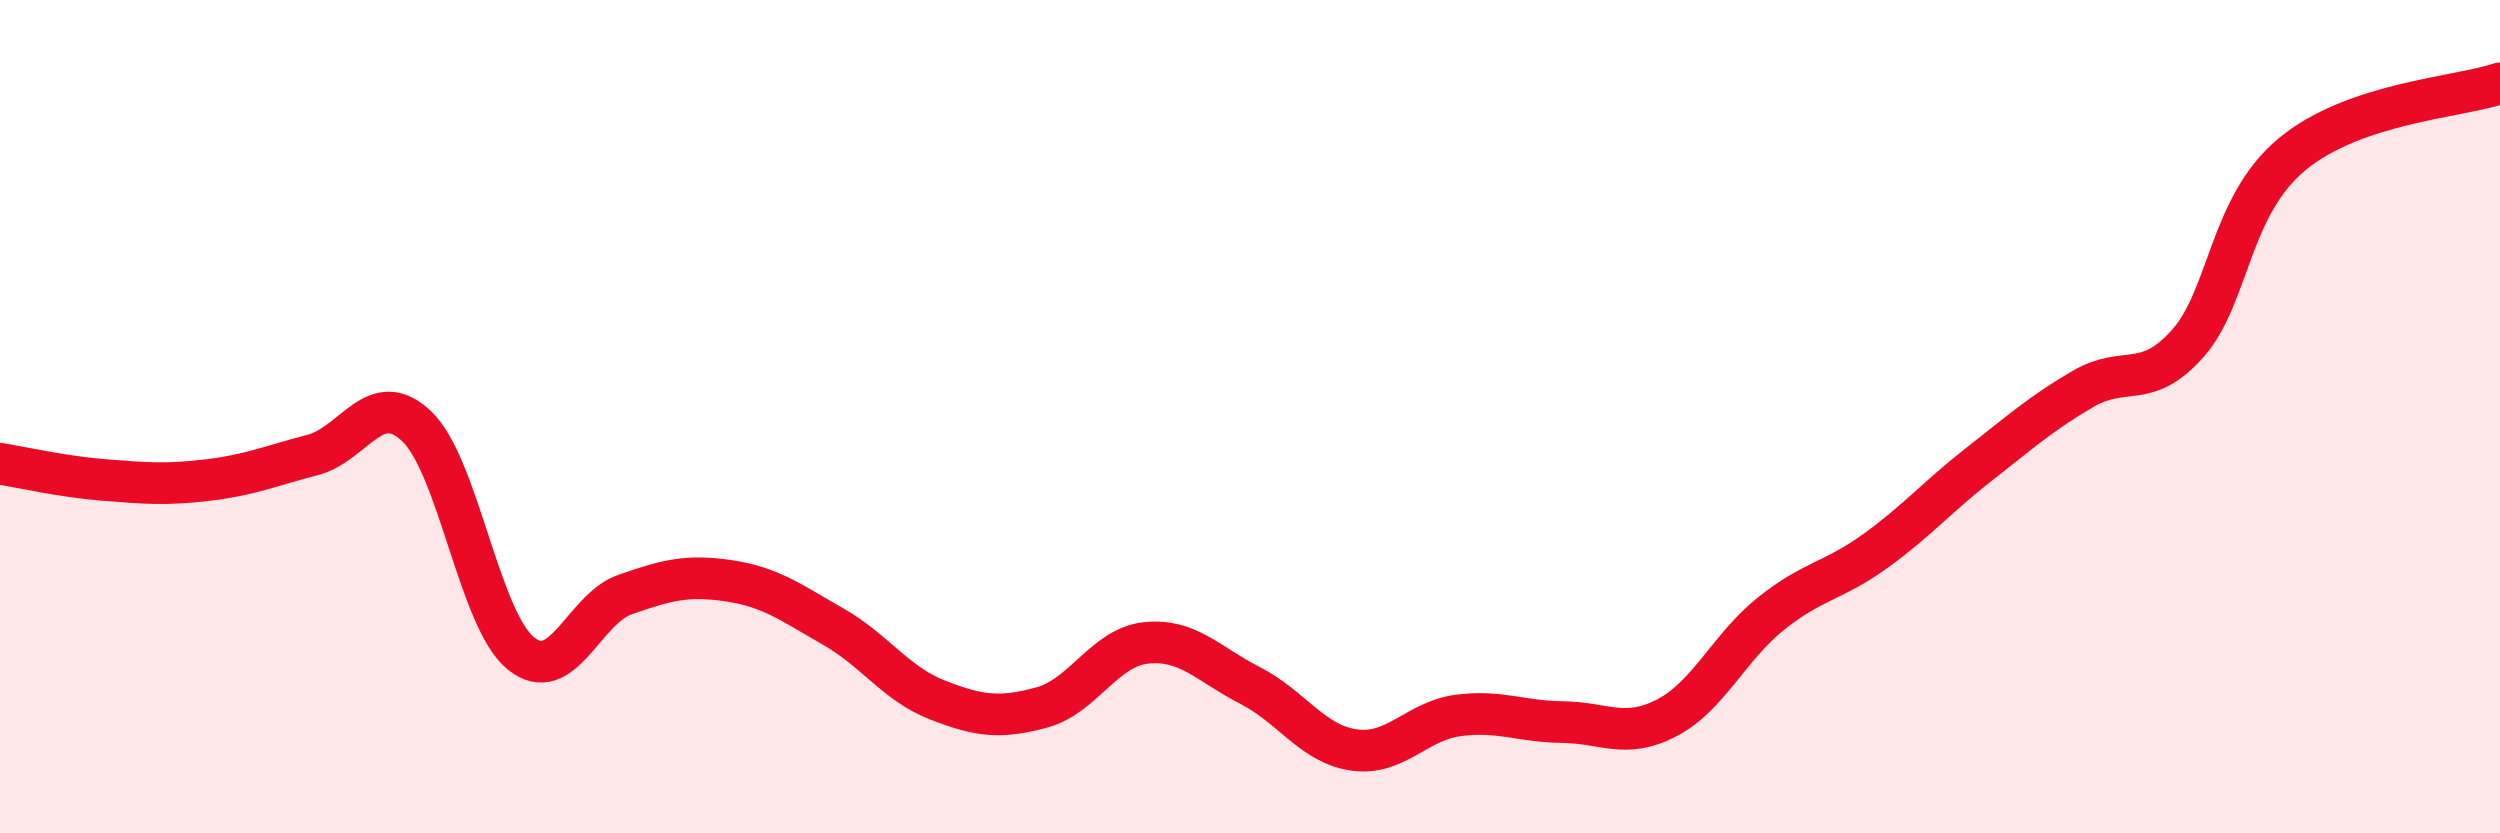 
    <svg width="60" height="20" viewBox="0 0 60 20" xmlns="http://www.w3.org/2000/svg">
      <path
        d="M 0,11.13 C 0.5,11.21 1.5,11.44 2.5,11.52 C 3.5,11.6 4,11.64 5,11.52 C 6,11.4 6.5,11.18 7.5,10.92 C 8.5,10.66 9,9.28 10,10.23 C 11,11.18 11.5,14.87 12.5,15.68 C 13.5,16.49 14,14.62 15,14.27 C 16,13.92 16.5,13.79 17.5,13.94 C 18.5,14.09 19,14.47 20,15.04 C 21,15.61 21.5,16.41 22.5,16.8 C 23.5,17.19 24,17.25 25,16.98 C 26,16.71 26.5,15.54 27.5,15.43 C 28.5,15.32 29,15.94 30,16.45 C 31,16.96 31.5,17.86 32.5,18 C 33.5,18.14 34,17.3 35,17.17 C 36,17.04 36.5,17.32 37.5,17.33 C 38.5,17.34 39,17.75 40,17.23 C 41,16.71 41.5,15.53 42.5,14.73 C 43.5,13.93 44,13.95 45,13.23 C 46,12.51 46.5,11.92 47.5,11.14 C 48.5,10.36 49,9.91 50,9.33 C 51,8.75 51.5,9.37 52.5,8.25 C 53.5,7.13 53.5,4.96 55,3.71 C 56.5,2.46 59,2.34 60,2L60 20L0 20Z"
        fill="#EB0A25"
        opacity="0.1"
        stroke-linecap="round"
        stroke-linejoin="round"
      />
      <path
        d="M 0,11.13 C 0.5,11.21 1.5,11.44 2.5,11.52 C 3.5,11.6 4,11.64 5,11.52 C 6,11.4 6.5,11.18 7.5,10.92 C 8.5,10.66 9,9.28 10,10.23 C 11,11.18 11.5,14.87 12.5,15.68 C 13.5,16.49 14,14.62 15,14.27 C 16,13.92 16.5,13.79 17.5,13.94 C 18.5,14.09 19,14.47 20,15.04 C 21,15.61 21.5,16.41 22.5,16.8 C 23.5,17.19 24,17.25 25,16.98 C 26,16.71 26.5,15.54 27.5,15.43 C 28.5,15.32 29,15.94 30,16.45 C 31,16.96 31.5,17.86 32.5,18 C 33.5,18.14 34,17.3 35,17.17 C 36,17.04 36.5,17.32 37.5,17.33 C 38.5,17.34 39,17.75 40,17.23 C 41,16.71 41.5,15.53 42.5,14.73 C 43.5,13.93 44,13.95 45,13.23 C 46,12.51 46.5,11.92 47.5,11.14 C 48.5,10.36 49,9.91 50,9.33 C 51,8.75 51.5,9.37 52.5,8.25 C 53.5,7.13 53.5,4.96 55,3.71 C 56.5,2.46 59,2.34 60,2"
        stroke="#EB0A25"
        stroke-width="1"
        fill="none"
        stroke-linecap="round"
        stroke-linejoin="round"
      />
    </svg>
  